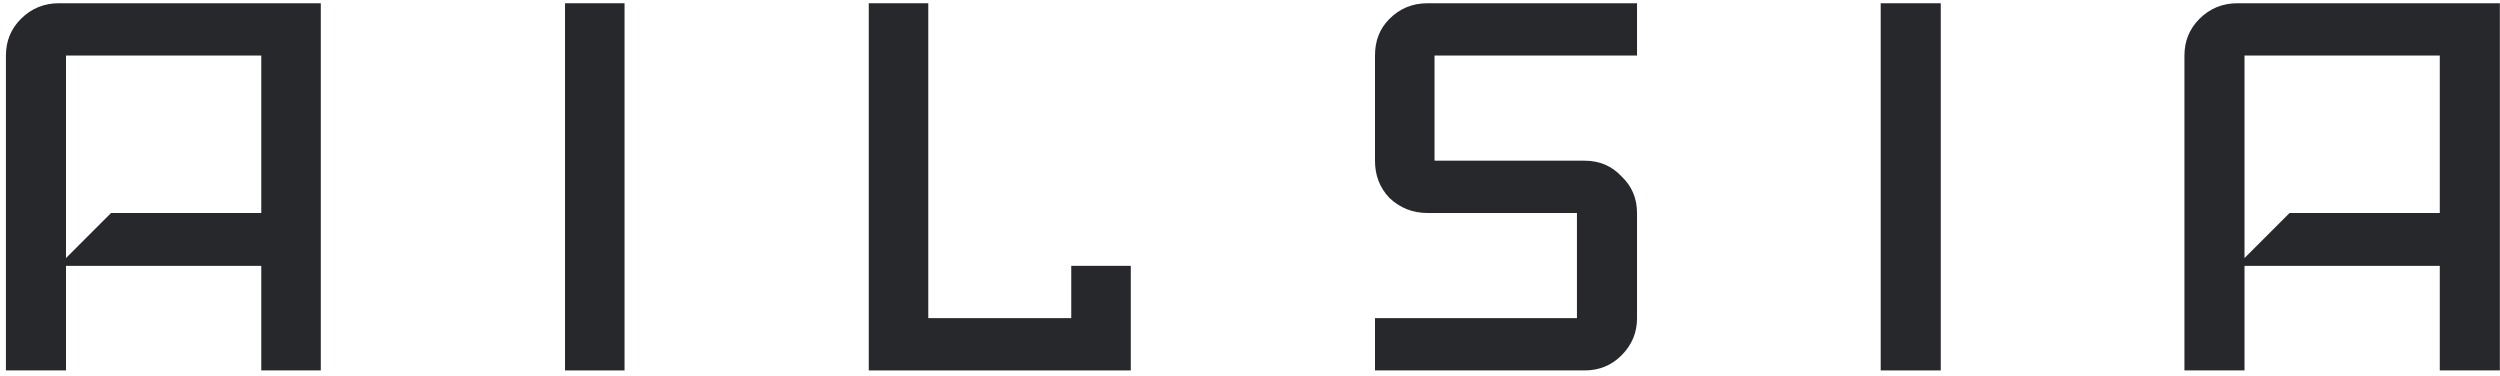 <?xml version="1.0" encoding="UTF-8"?> <svg xmlns="http://www.w3.org/2000/svg" width="339" height="51" viewBox="0 0 339 51" fill="none"> <path d="M330.834 28.881V7.533H304.356V34.992L310.467 28.881H330.834ZM338.981 50.23H330.834V36.048H304.356V50.23H296.209V7.533C296.209 5.572 296.888 3.912 298.246 2.554C299.679 1.121 301.414 0.442 303.376 0.442H338.981V50.23Z" fill="#26282B"></path> <path d="M263.168 50.23H255.021V0.442H263.168V50.23Z" fill="#26282B"></path> <path d="M221.981 43.139C221.981 45.1 221.302 46.76 219.868 48.193C218.511 49.551 216.851 50.23 214.89 50.23H186.45V43.139H213.833V28.881H193.541C191.58 28.881 189.845 28.203 188.412 26.845C187.054 25.411 186.45 23.752 186.45 21.791V7.533C186.45 5.572 187.054 3.912 188.412 2.554C189.845 1.121 191.58 0.442 193.541 0.442H221.981V7.533H194.522V21.791H214.89C216.851 21.791 218.511 22.469 219.868 23.903C221.302 25.261 221.981 26.92 221.981 28.881V43.139Z" fill="#26282B"></path> <path d="M153.334 50.23H117.804V0.442H125.875V43.139H145.262V36.048H153.334V50.23Z" fill="#26282B"></path> <path d="M84.688 50.23H76.616V0.442H84.688V50.23Z" fill="#26282B"></path> <path d="M35.428 28.881V7.533H8.95V34.992L15.06 28.881H35.428ZM43.5 50.23H35.428V36.048H8.95V50.23H0.803V7.533C0.803 5.572 1.482 3.912 2.84 2.554C4.273 1.121 6.008 0.442 7.969 0.442H43.5V50.23Z" fill="#26282B"></path> </svg> 